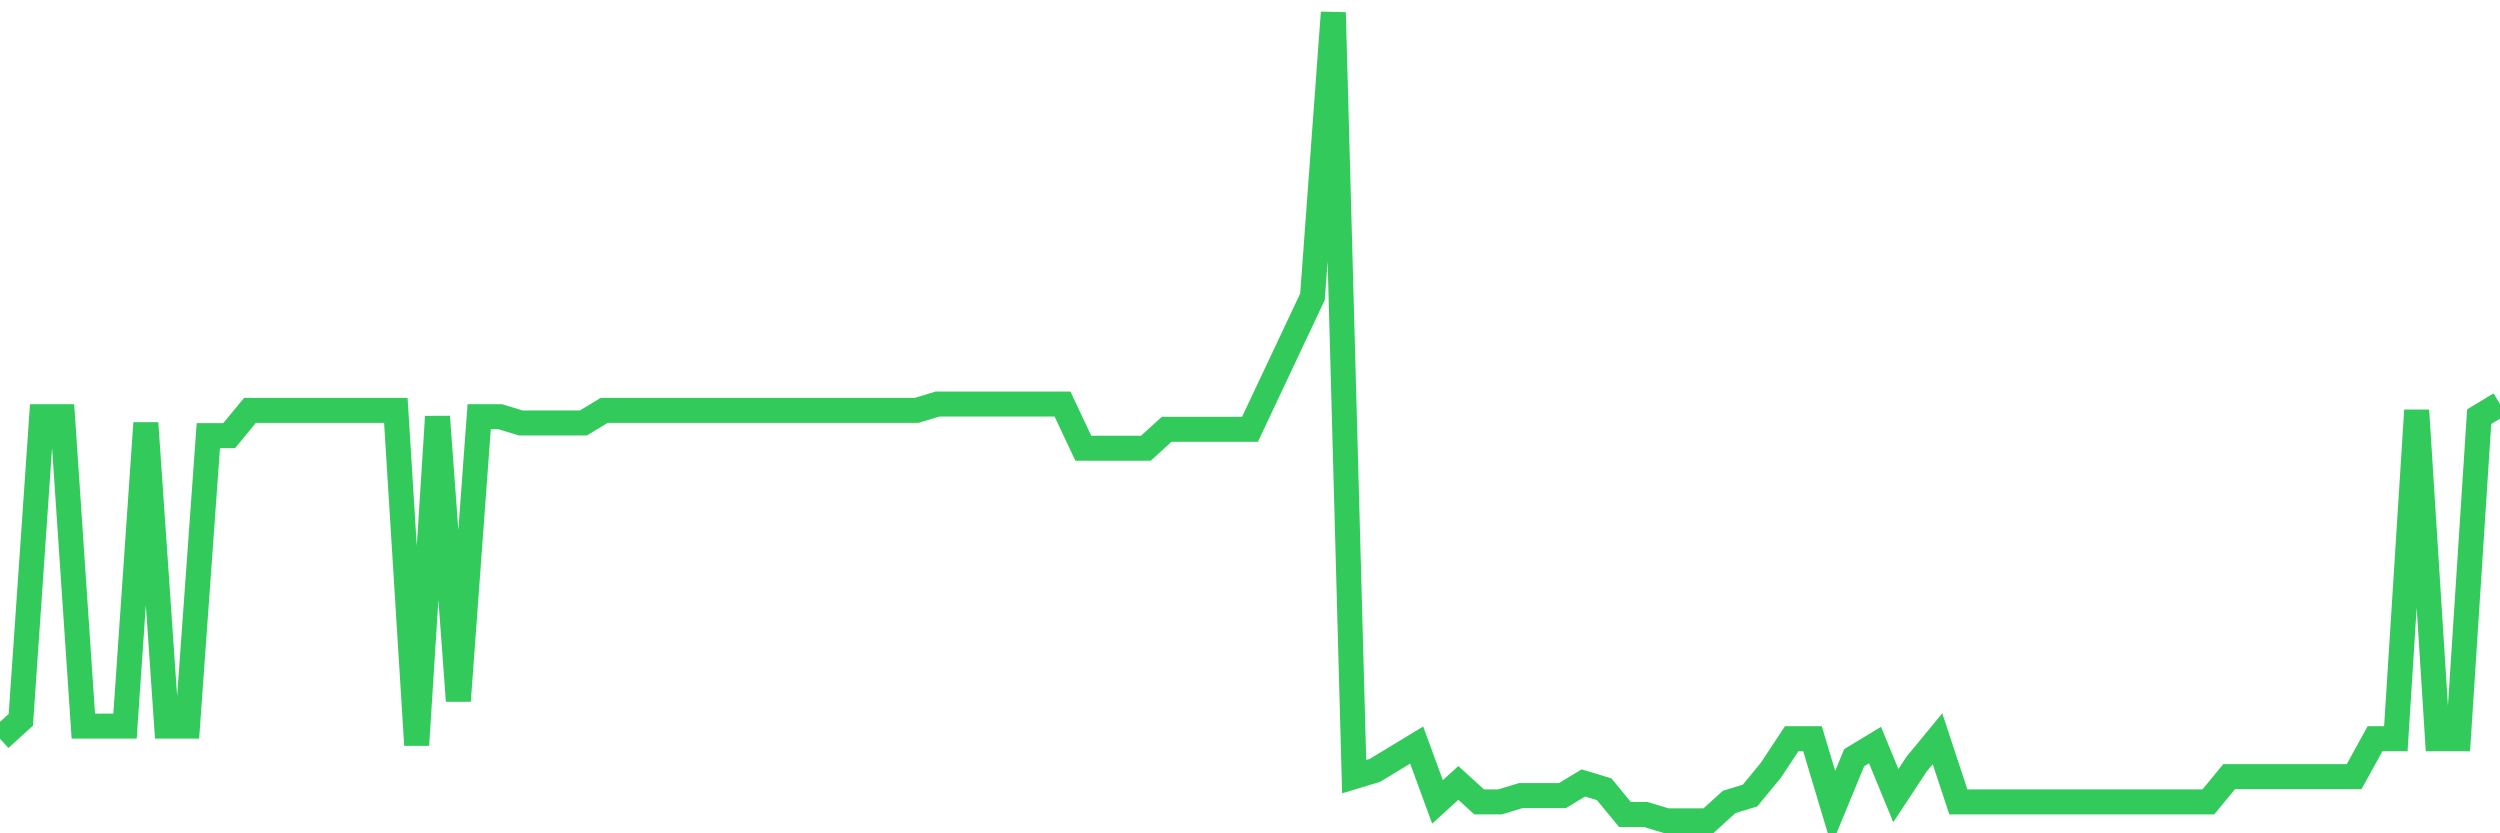 <svg
  xmlns="http://www.w3.org/2000/svg"
  xmlns:xlink="http://www.w3.org/1999/xlink"
  width="120"
  height="40"
  viewBox="0 0 120 40"
  preserveAspectRatio="none"
>
  <polyline
    points="0,35.459 1,34.55 2,20 3,20 4,34.853 5,34.853 6,34.853 7,20.303 8,34.853 9,34.853 10,20.909 11,20.909 12,19.697 13,19.697 14,19.697 15,19.697 16,19.697 17,19.697 18,19.697 19,19.697 20,35.763 21,20 22,33.641 23,20 24,20 25,20.303 26,20.303 27,20.303 28,20.303 29,19.697 30,19.697 31,19.697 32,19.697 33,19.697 34,19.697 35,19.697 36,19.697 37,19.697 38,19.697 39,19.697 40,19.697 41,19.697 42,19.697 43,19.697 44,19.697 45,19.394 46,19.394 47,19.394 48,19.394 49,19.394 50,19.394 51,19.394 52,21.516 53,21.516 54,21.516 55,21.516 56,20.606 57,20.606 58,20.606 59,20.606 60,20.606 61,18.484 62,16.363 63,14.241 64,0.6 65,37.278 66,36.975 67,36.369 68,35.763 69,38.491 70,37.581 71,38.491 72,38.491 73,38.188 74,38.188 75,38.188 76,37.581 77,37.884 78,39.097 79,39.097 80,39.4 81,39.4 82,39.4 83,38.491 84,38.188 85,36.975 86,35.459 87,35.459 88,38.794 89,36.369 90,35.763 91,38.188 92,36.672 93,35.459 94,38.491 95,38.491 96,38.491 97,38.491 98,38.491 99,38.491 100,38.491 101,38.491 102,38.491 103,38.491 104,38.491 105,38.491 106,38.491 107,37.278 108,37.278 109,37.278 110,37.278 111,37.278 112,37.278 113,37.278 114,35.459 115,35.459 116,19.697 117,35.459 118,35.459 119,20 120,19.394"
    fill="none"
    stroke="#32ca5b"
    stroke-width="1.2"
  >
  </polyline>
</svg>
